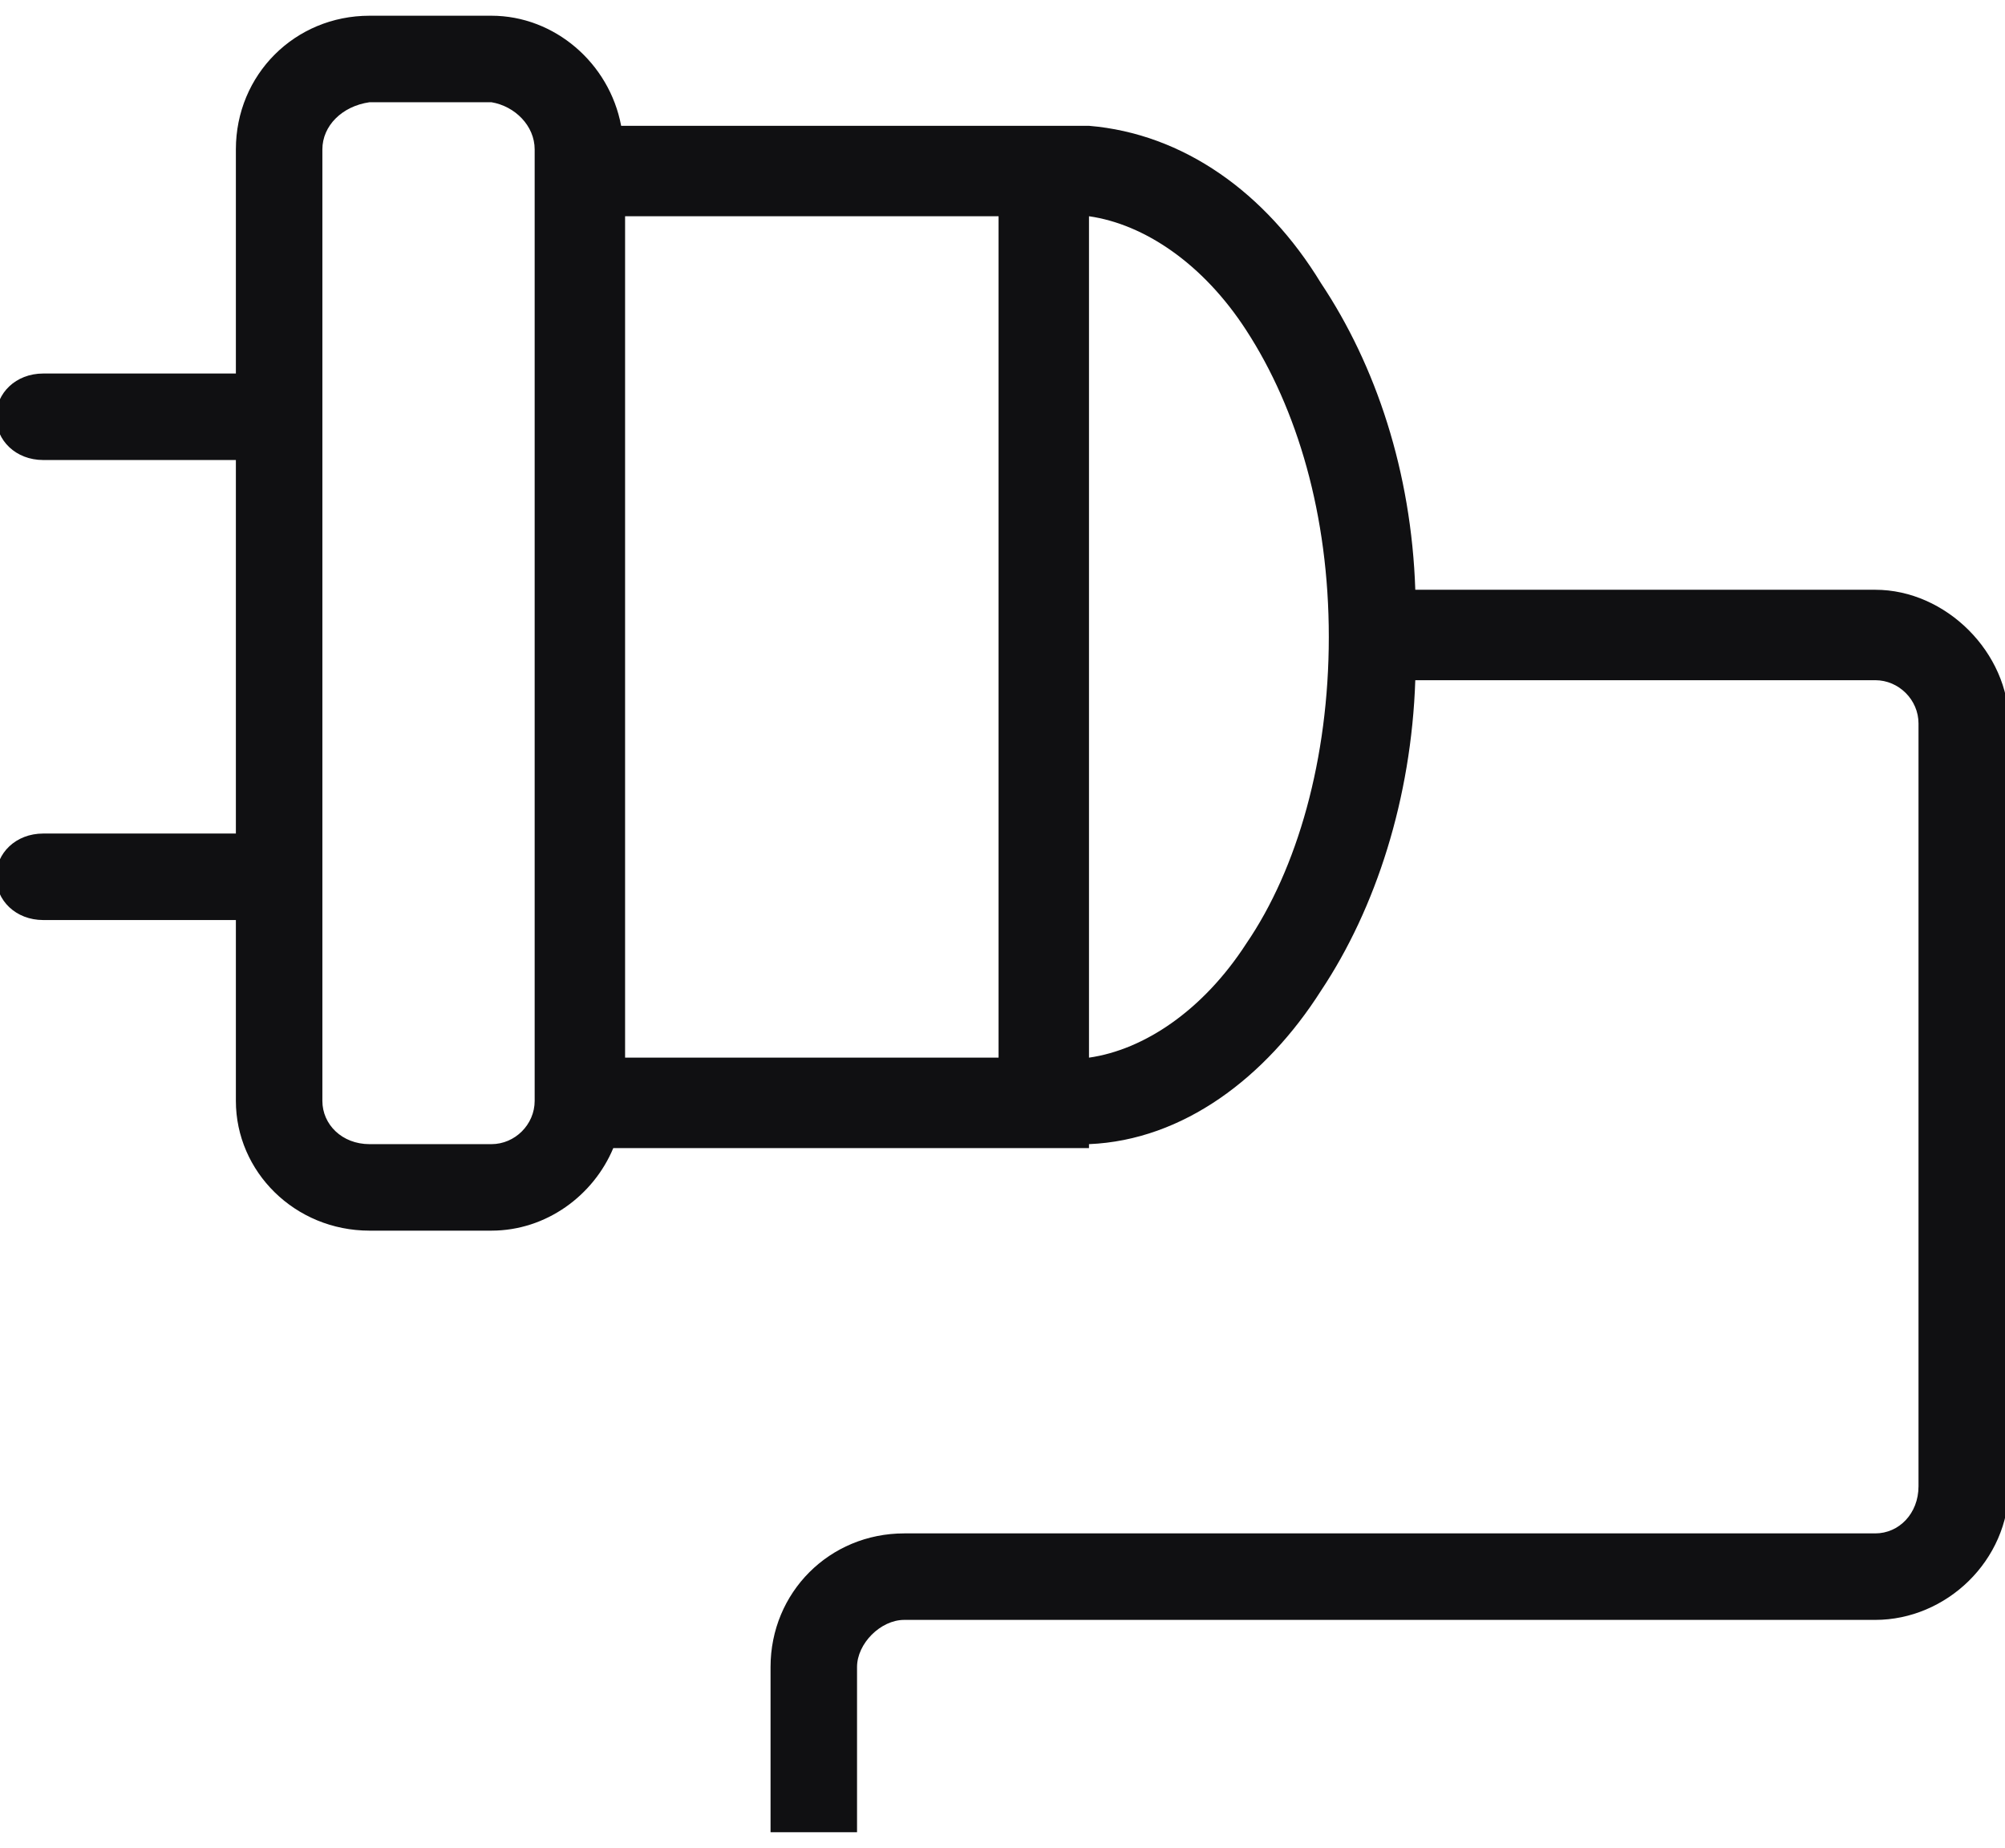 <svg version="1.2" xmlns="http://www.w3.org/2000/svg" viewBox="0 0 51 47" width="51" height="47"><style>.a{fill:#101012}</style><path fill-rule="evenodd" class="a" d="m51.1 18.4v19.4c0 1.9-1.6 3.4-3.4 3.4h-24.7c-0.6 0-1.2 0.6-1.2 1.2v4.2h-2.2v-4.2c0-1.9 1.5-3.4 3.4-3.4h24.7c0.6 0 1.1-0.5 1.1-1.2v-19.4c0-0.6-0.5-1.1-1.1-1.1h-11.7c-0.1 3-1 5.8-2.4 7.9-1.4 2.2-3.5 3.8-5.9 3.9v0.1h-0.5q0 0 0 0 0 0 0 0h-11.6c-0.5 1.2-1.7 2.1-3.1 2.1h-3.1c-1.9 0-3.4-1.5-3.4-3.3v-4.6h-4.9c-0.7 0-1.2-0.5-1.2-1.1 0-0.6 0.5-1.1 1.2-1.1h4.9v-9.5h-4.9c-0.7 0-1.2-0.5-1.2-1.1 0-0.6 0.5-1.1 1.2-1.1h4.9v-5.7c0-1.9 1.5-3.4 3.4-3.4h3.1c1.6 0 3 1.2 3.3 2.8h11.4q0 0 0 0 0 0 0 0h0.5c2.4 0.2 4.5 1.7 5.9 4 1.4 2.1 2.3 4.8 2.4 7.8h11.7c1.8 0 3.4 1.6 3.4 3.4zm-37.5 9.6c0 0.6-0.5 1.1-1.1 1.1h-3.1c-0.7 0-1.2-0.5-1.2-1.1v-24.2c0-0.6 0.5-1.1 1.2-1.2h3.1c0.6 0.1 1.1 0.6 1.1 1.2zm2.3-1.1v-21.4h6.3 3.2v0.4 20.6 0.4h-3.2zm15.8-2.9c-1.1 1.7-2.6 2.7-4 2.9v-21.4c1.4 0.2 2.9 1.2 4 2.9 1.3 2 2.1 4.7 2.1 7.8 0 3.1-0.8 5.9-2.1 7.8z"/></svg>